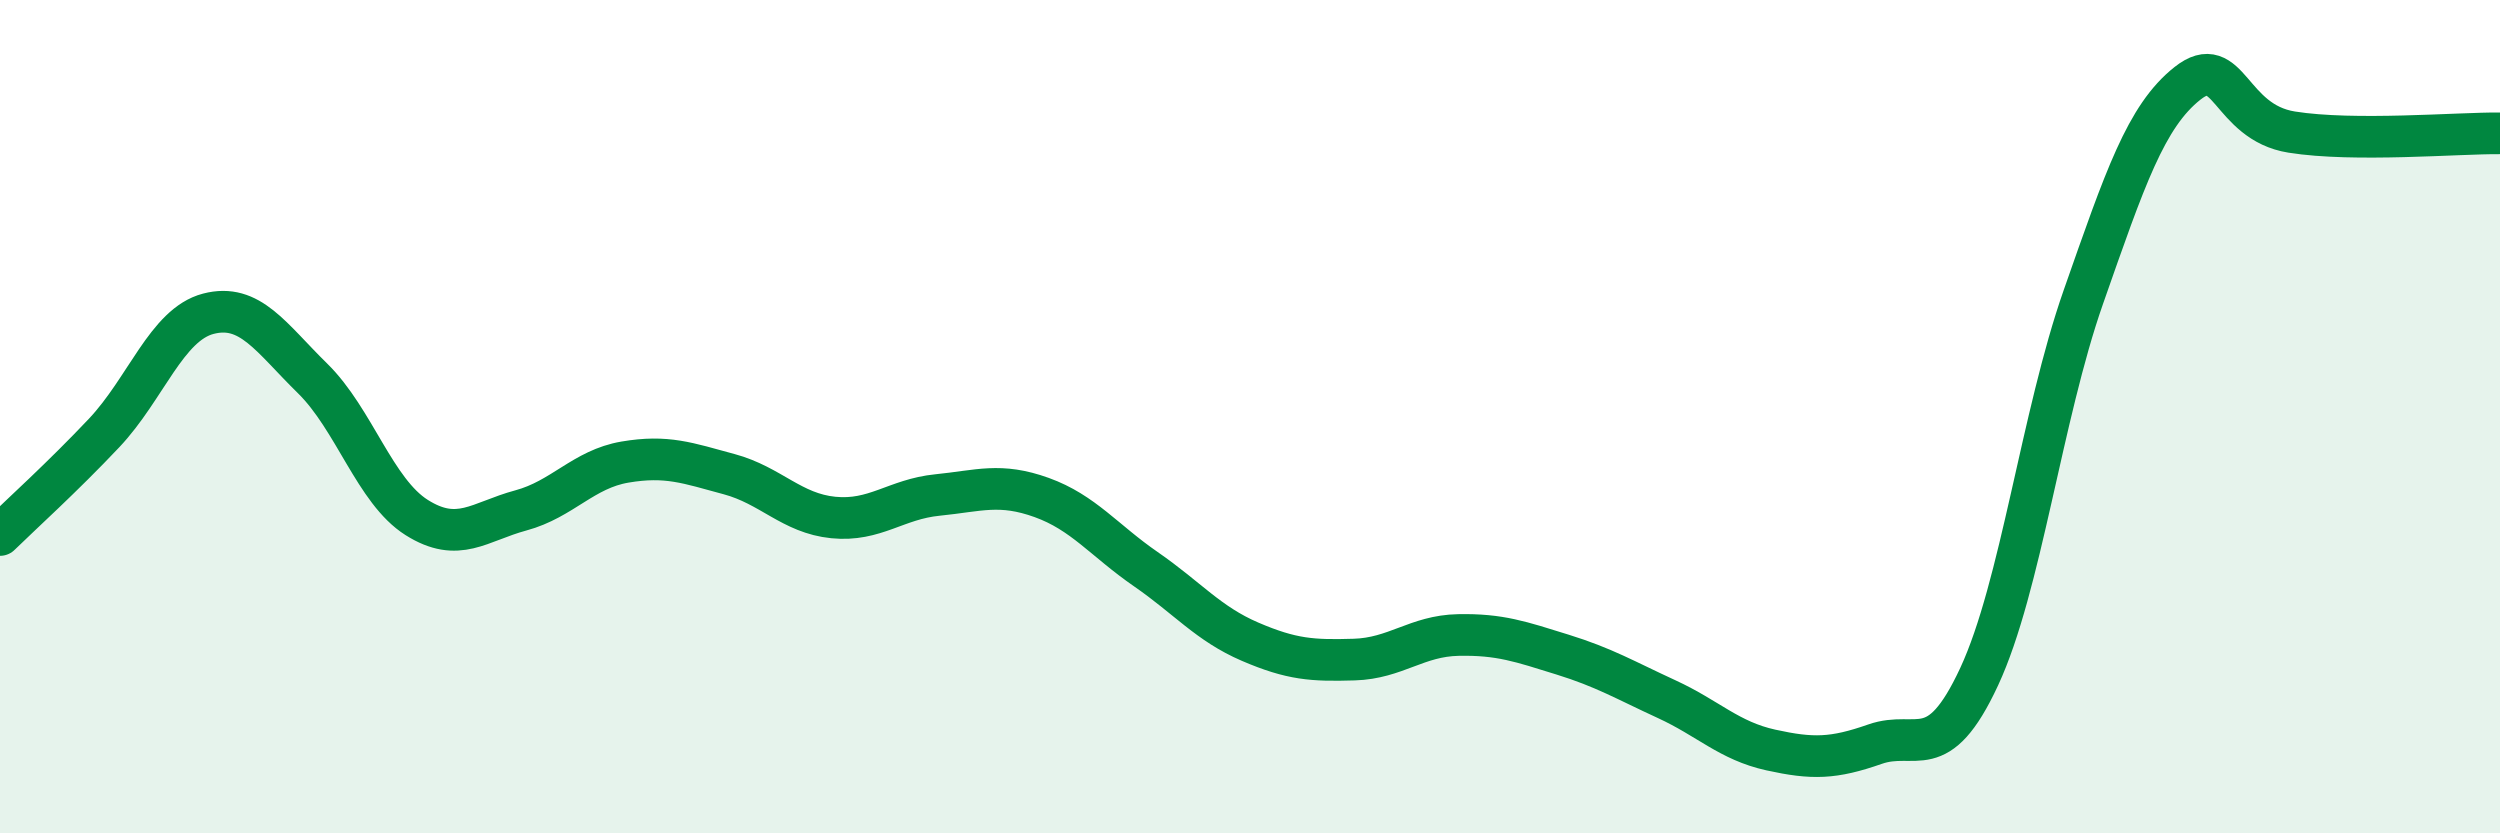 
    <svg width="60" height="20" viewBox="0 0 60 20" xmlns="http://www.w3.org/2000/svg">
      <path
        d="M 0,12.84 C 0.5,12.35 1.5,11.45 2.5,10.39 C 3.5,9.33 4,7.79 5,7.53 C 6,7.27 6.5,8.1 7.5,9.08 C 8.5,10.06 9,11.79 10,12.42 C 11,13.05 11.5,12.52 12.5,12.25 C 13.5,11.98 14,11.26 15,11.09 C 16,10.92 16.5,11.11 17.5,11.38 C 18.5,11.65 19,12.32 20,12.42 C 21,12.52 21.5,11.98 22.5,11.88 C 23.5,11.78 24,11.58 25,11.94 C 26,12.3 26.5,12.97 27.5,13.66 C 28.5,14.35 29,14.97 30,15.4 C 31,15.83 31.5,15.86 32.5,15.83 C 33.5,15.8 34,15.26 35,15.24 C 36,15.22 36.5,15.4 37.5,15.71 C 38.5,16.02 39,16.32 40,16.78 C 41,17.24 41.5,17.78 42.5,18 C 43.5,18.22 44,18.21 45,17.86 C 46,17.51 46.5,18.39 47.5,16.24 C 48.5,14.09 49,9.98 50,7.13 C 51,4.28 51.5,2.79 52.5,2 C 53.5,1.21 53.5,2.93 55,3.17 C 56.5,3.41 59,3.19 60,3.2L60 20L0 20Z"
        fill="#008740"
        opacity="0.1"
        stroke-linecap="round"
        stroke-linejoin="round"
      />
      <path
        d="M 0,12.84 C 0.5,12.35 1.5,11.45 2.5,10.39 C 3.5,9.33 4,7.79 5,7.53 C 6,7.27 6.5,8.1 7.5,9.08 C 8.5,10.06 9,11.79 10,12.42 C 11,13.05 11.5,12.52 12.5,12.25 C 13.5,11.98 14,11.26 15,11.09 C 16,10.92 16.5,11.11 17.5,11.38 C 18.5,11.65 19,12.32 20,12.42 C 21,12.52 21.5,11.98 22.5,11.88 C 23.5,11.78 24,11.58 25,11.94 C 26,12.3 26.5,12.97 27.5,13.66 C 28.5,14.35 29,14.97 30,15.4 C 31,15.83 31.5,15.86 32.5,15.83 C 33.5,15.8 34,15.26 35,15.24 C 36,15.22 36.5,15.4 37.5,15.71 C 38.5,16.02 39,16.32 40,16.78 C 41,17.24 41.5,17.78 42.5,18 C 43.5,18.22 44,18.21 45,17.86 C 46,17.51 46.5,18.39 47.5,16.24 C 48.5,14.09 49,9.98 50,7.13 C 51,4.28 51.5,2.79 52.5,2 C 53.5,1.21 53.5,2.93 55,3.17 C 56.5,3.41 59,3.19 60,3.2"
        stroke="#008740"
        stroke-width="1"
        fill="none"
        stroke-linecap="round"
        stroke-linejoin="round"
      />
    </svg>
  